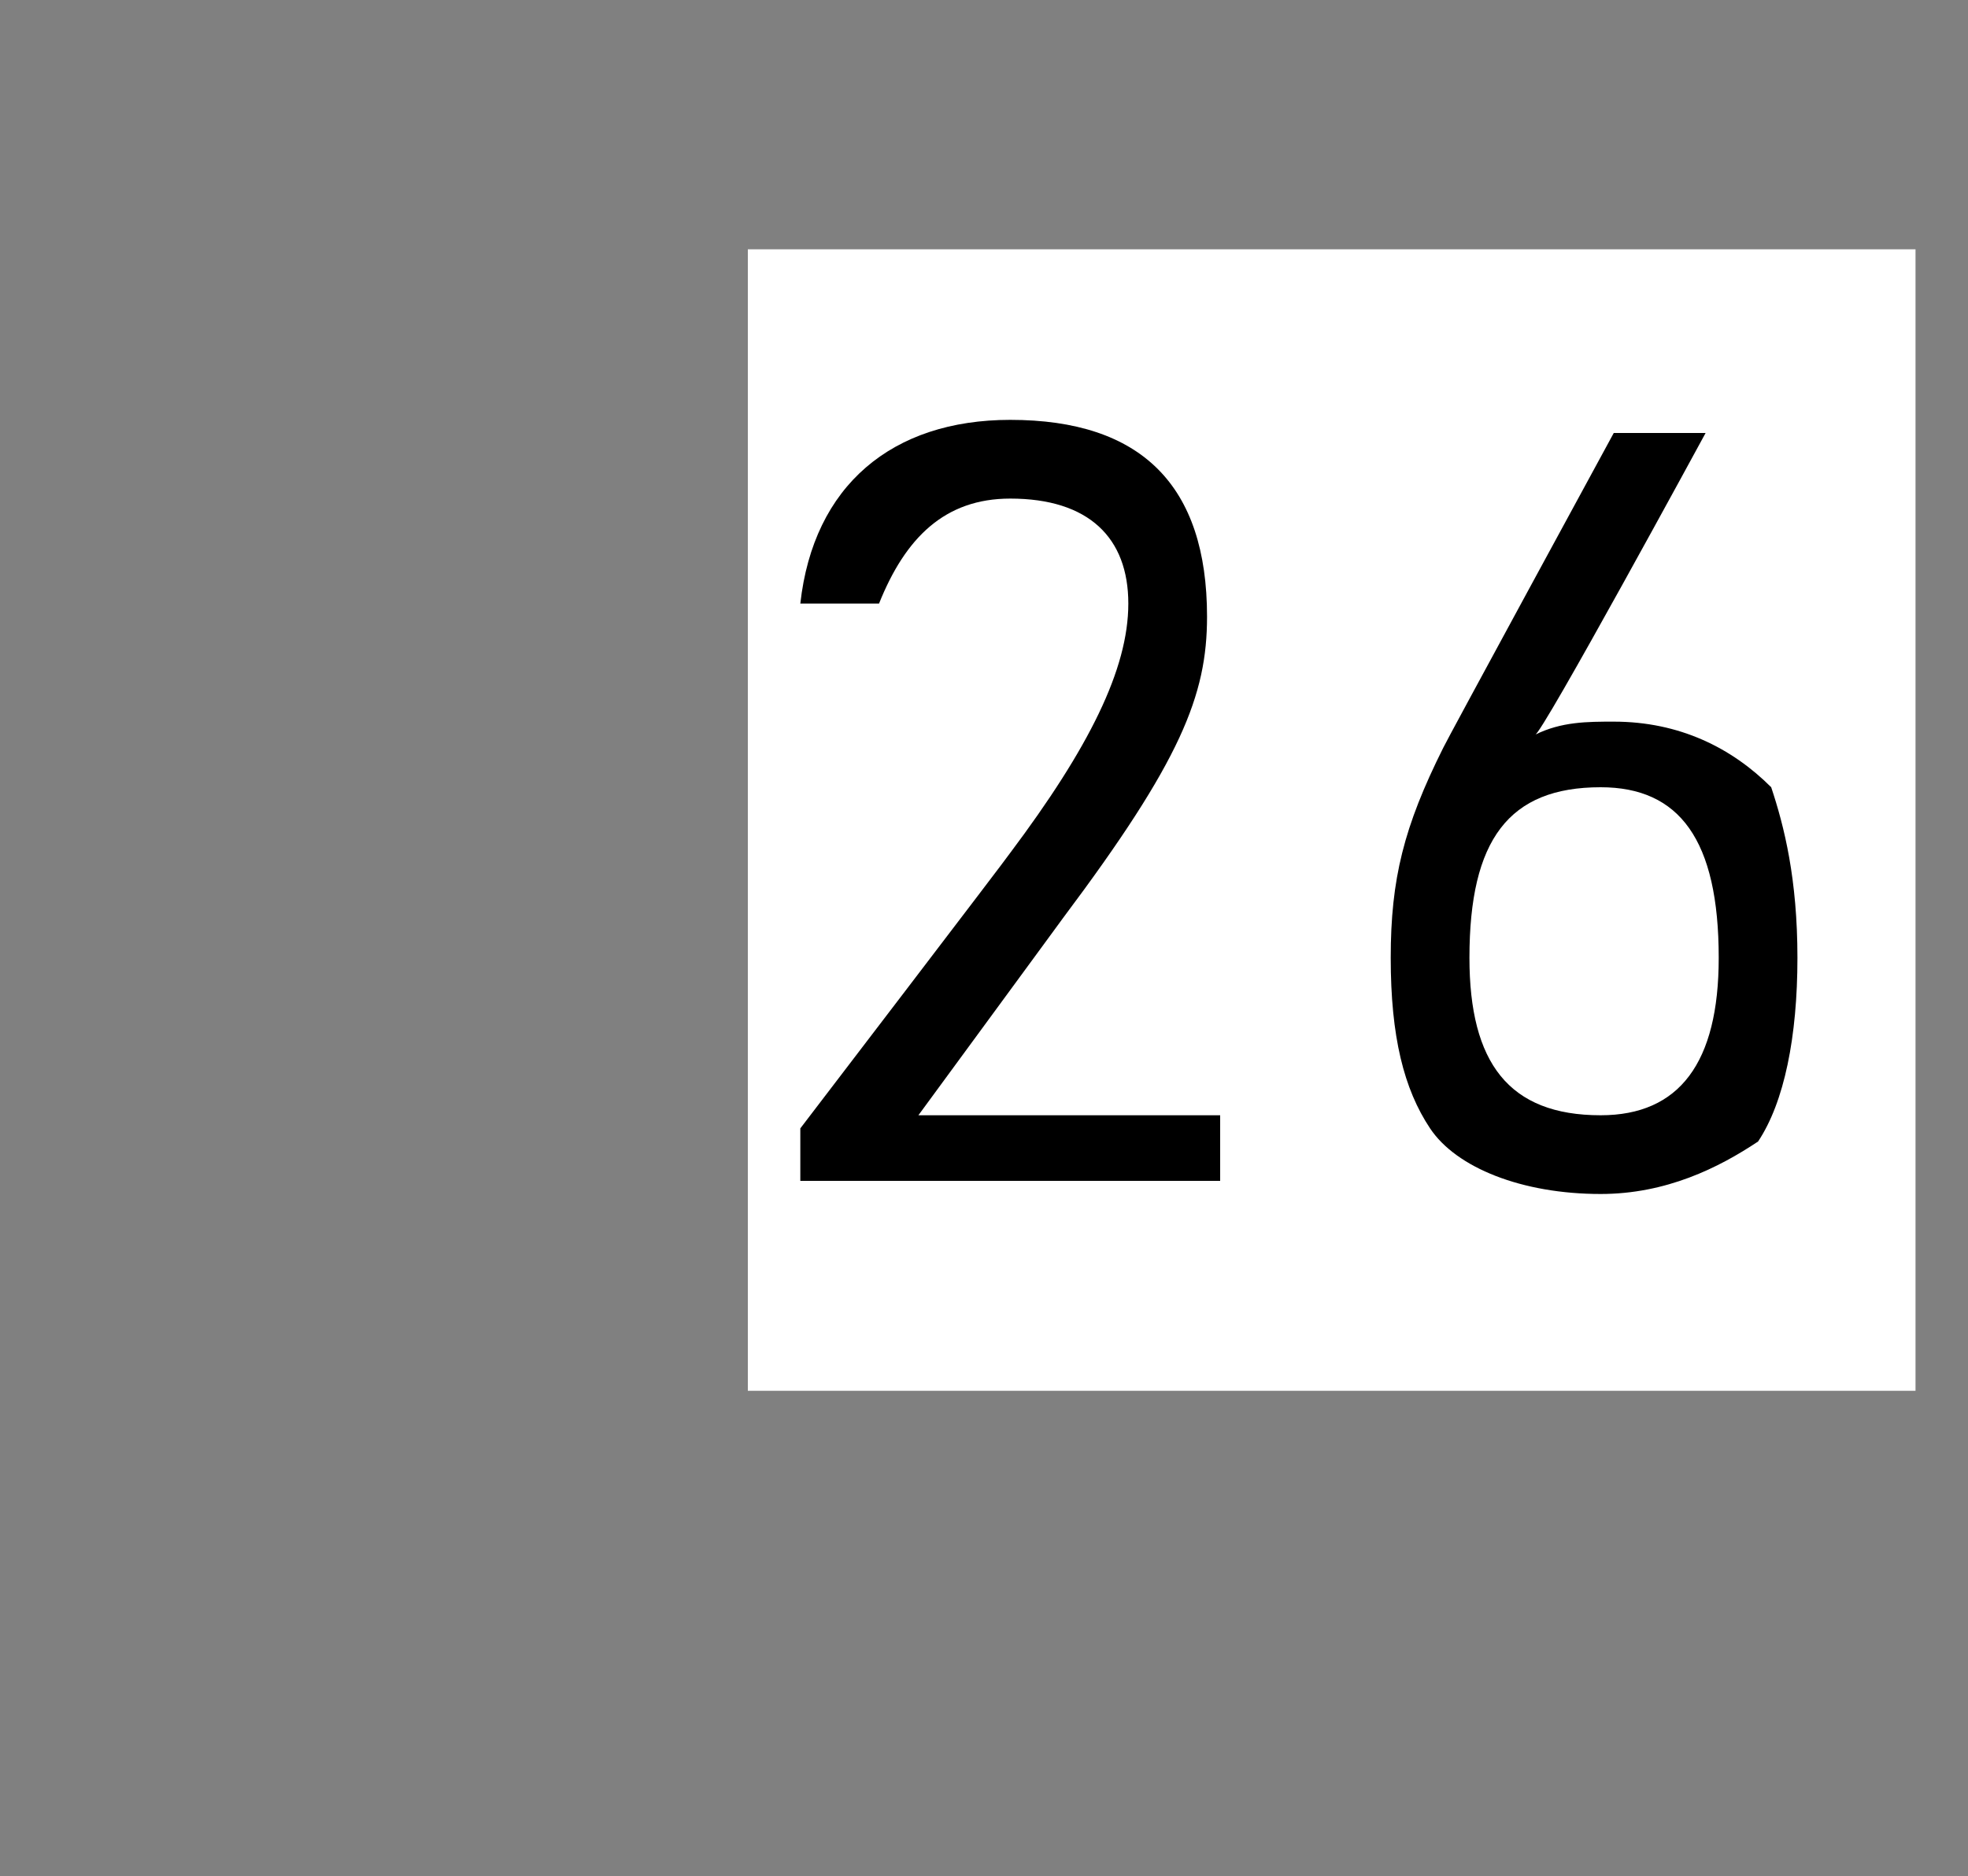 <?xml version="1.0" standalone="no"?>
<!DOCTYPE svg PUBLIC "-//W3C//DTD SVG 1.1//EN" "http://www.w3.org/Graphics/SVG/1.1/DTD/svg11.dtd">
<svg xmlns="http://www.w3.org/2000/svg" version="1.1" width="15px" height="14.3px" viewBox="0 -3 15 14.3" style="top:-3px">
  <rect x="0" y="-3" width="15" height="14.3" fill="#808080" stroke="none"/>
  <desc>26</desc>
  <defs/>
  <g class="svg-paragraph-shading">
    <rect class="svg-paragraph-shade" x="5.7" y="-1.1" width="8.9" height="8.7" style="fill:#ffffff;"/>
  </g>
  <g id="Polygon42350">
    <path d="M 6.1 5.6 C 6.1 5.6 7.69 3.52 7.7 3.5 C 8.3 2.7 8.6 2.1 8.6 1.6 C 8.6 1.1 8.3 0.8 7.7 0.8 C 7.2 0.8 6.9 1.1 6.7 1.6 C 6.7 1.6 6.1 1.6 6.1 1.6 C 6.2 0.7 6.8 0.2 7.7 0.2 C 8.7 0.2 9.2 0.7 9.2 1.7 C 9.2 2.3 9 2.8 8.1 4 C 8.13 3.96 7 5.5 7 5.5 L 9.3 5.5 L 9.3 6 L 6.1 6 L 6.1 5.6 Z M 11.7 2.6 C 11.9 2.5 12.1 2.5 12.3 2.5 C 12.8 2.5 13.2 2.7 13.5 3 C 13.6 3.3 13.7 3.7 13.7 4.3 C 13.7 4.9 13.6 5.4 13.4 5.7 C 13.1 5.9 12.7 6.1 12.2 6.1 C 11.6 6.1 11.1 5.9 10.9 5.6 C 10.7 5.3 10.6 4.9 10.6 4.3 C 10.6 3.7 10.7 3.3 11 2.7 C 11 2.69 12.3 0.3 12.3 0.3 L 13 0.3 C 13 0.3 11.74 2.62 11.7 2.6 Z M 11.2 4.3 C 11.2 5.1 11.5 5.5 12.2 5.5 C 12.8 5.5 13.1 5.1 13.1 4.3 C 13.1 3.4 12.8 3 12.2 3 C 11.5 3 11.2 3.4 11.2 4.3 Z " stroke="none" fill="#000"/>
  </g>
</svg>